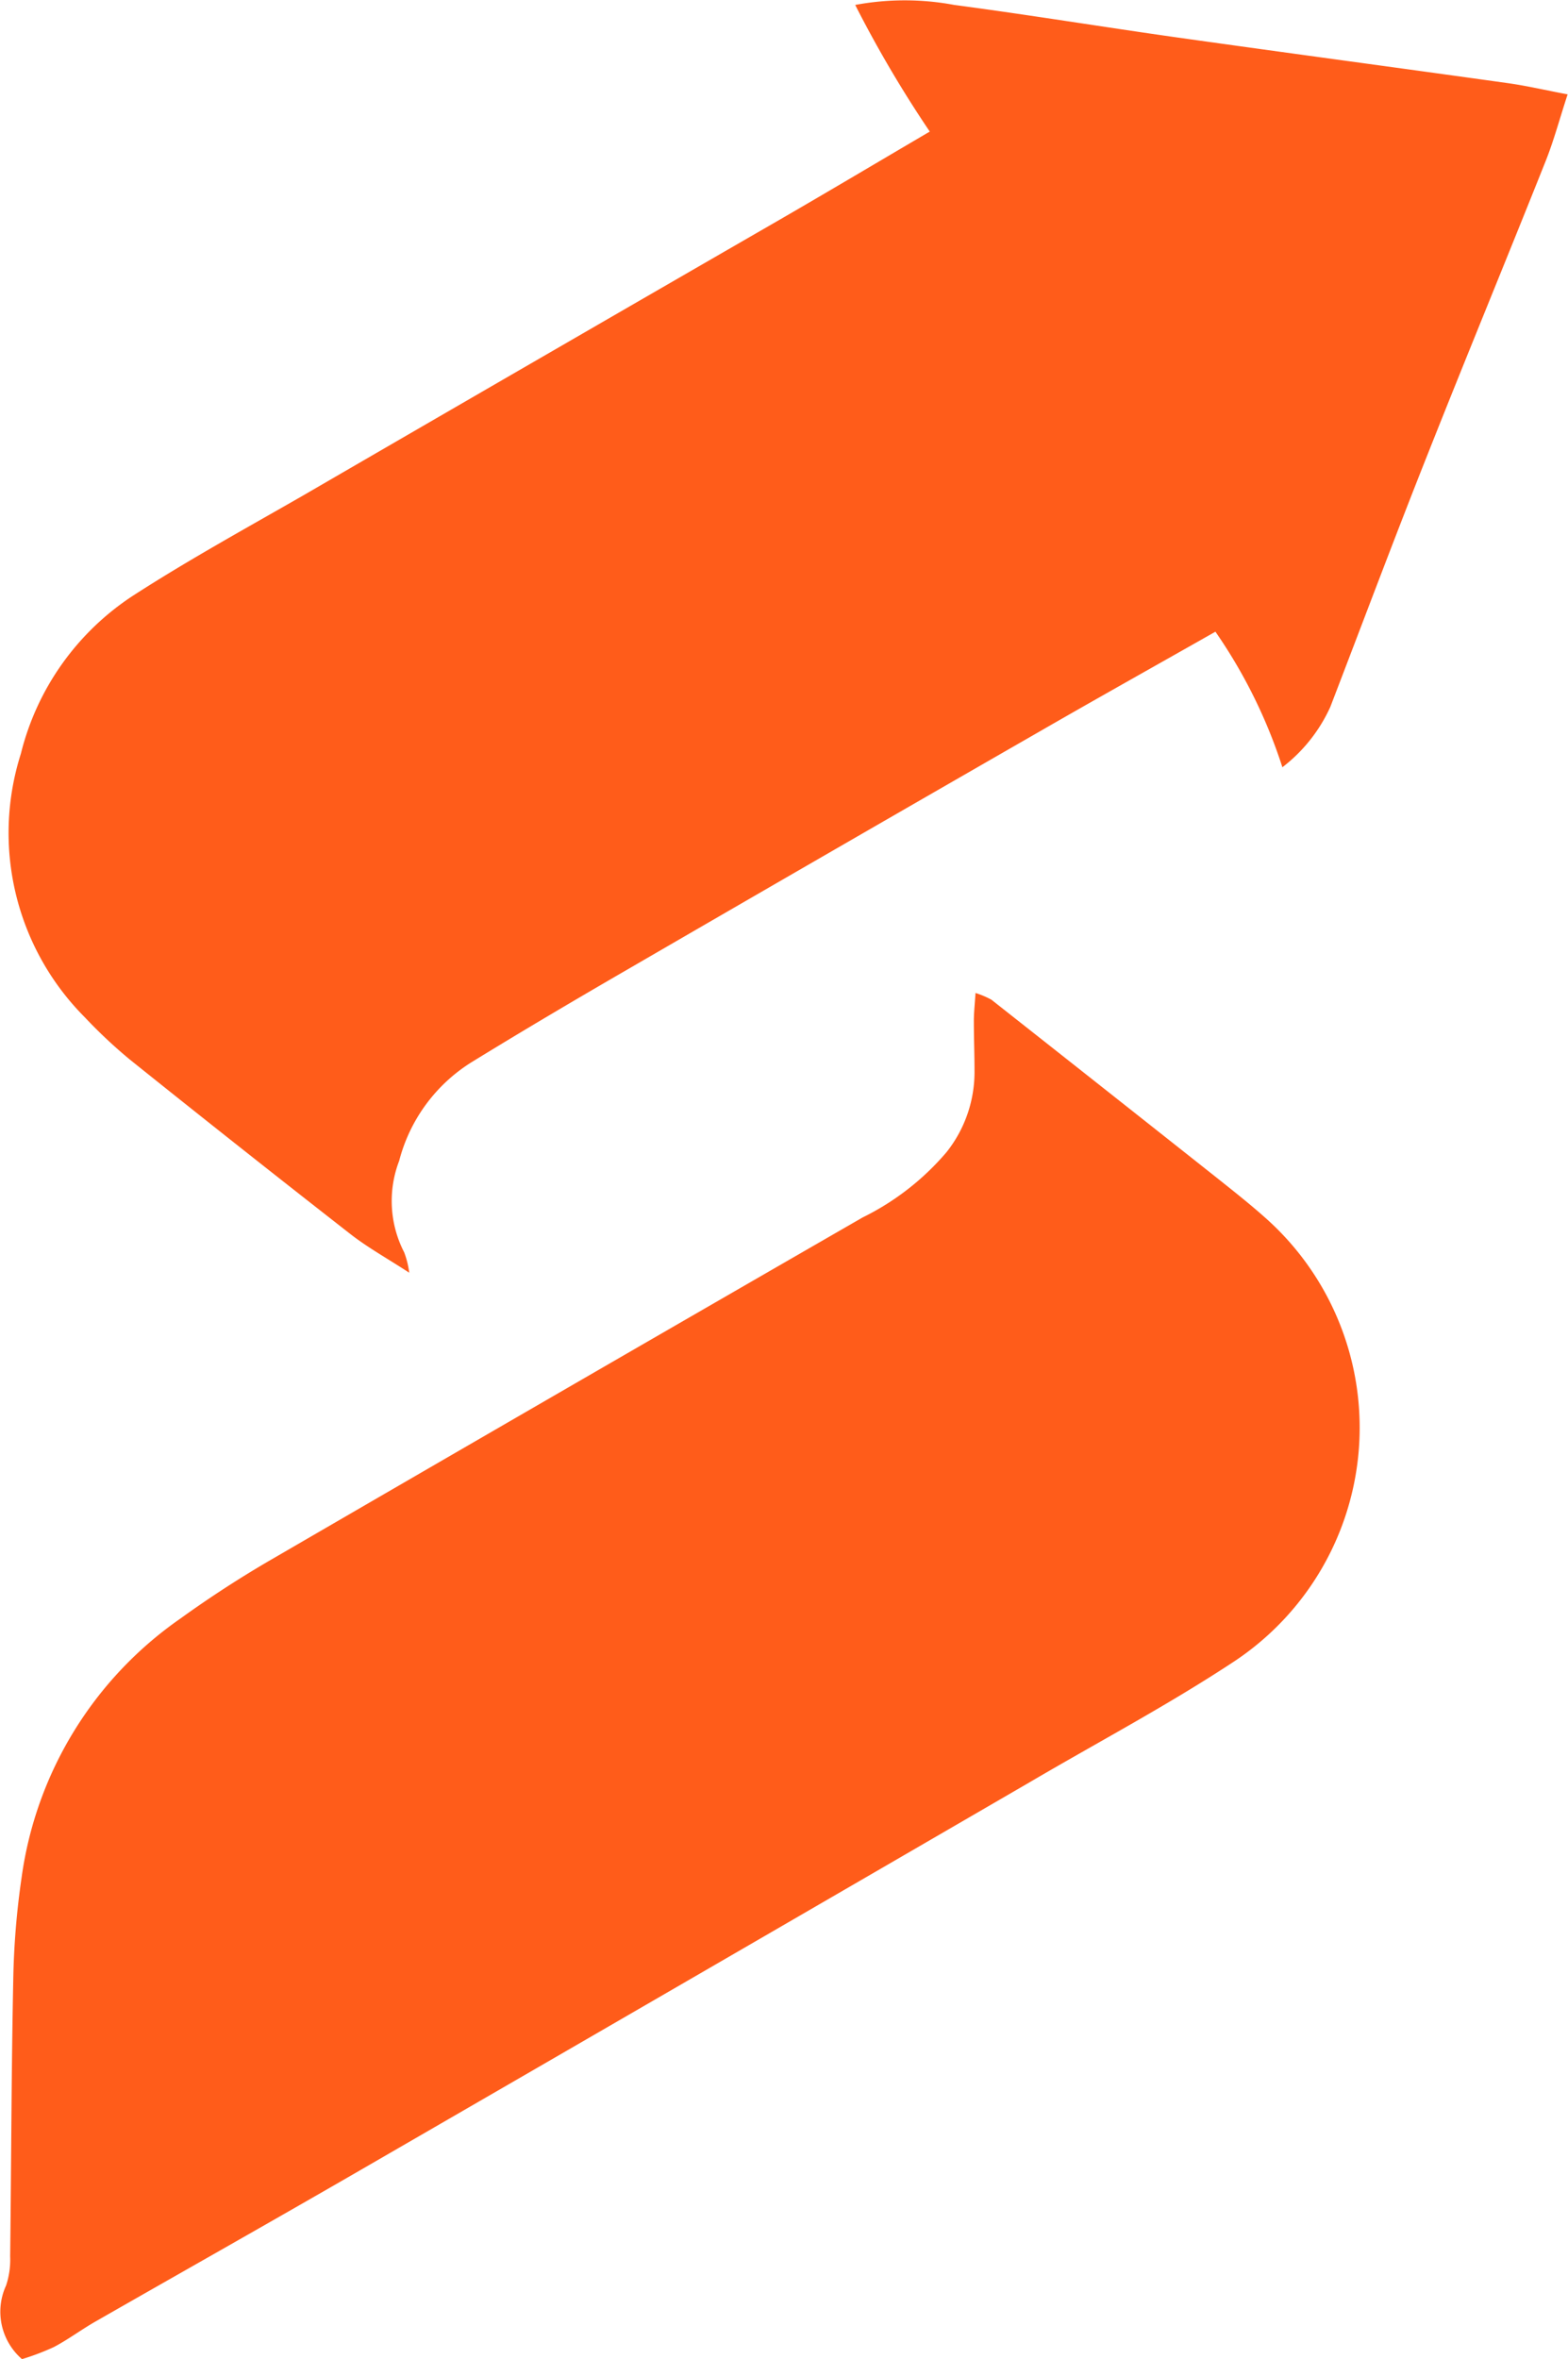 <svg xmlns="http://www.w3.org/2000/svg" width="16.824" height="25.296" viewBox="0 0 16.824 25.296"><defs><style>.a{fill:#ff5c1a;}</style></defs><g transform="translate(-258 -222)"><g transform="translate(258 222)"><path class="a" d="M14.048,8.226a5.519,5.519,0,0,0-.718-1.452c-.656.372-1.284.723-1.907,1.082Q9.217,9.123,7.015,10.4c-.558.323-1.114.651-1.664.989a1.77,1.77,0,0,0-.779,1.059,1.2,1.2,0,0,0,.054.982.962.962,0,0,1,.054.218c-.238-.155-.444-.269-.628-.412q-1.191-.929-2.37-1.874A5.322,5.322,0,0,1,1.2,10.91,2.8,2.8,0,0,1,.513,8.082a2.839,2.839,0,0,1,1.212-1.7c.588-.379,1.2-.715,1.81-1.065Q6.092,3.834,8.651,2.358c.538-.311,1.072-.629,1.614-.947a12.731,12.731,0,0,1-.8-1.358,2.89,2.89,0,0,1,1.063,0c.8.106,1.6.237,2.4.35,1.18.166,2.361.324,3.542.489.2.028.4.075.639.12-.086.262-.147.492-.234.711-.417,1.046-.847,2.087-1.262,3.134-.358.9-.7,1.813-1.05,2.723a1.7,1.7,0,0,1-.519.651" transform="translate(-0.289 0)"/><path class="a" d="M10.466,40.506a.943.943,0,0,1,.171.072q1.211.954,2.42,1.911c.188.15.379.3.556.461a3.007,3.007,0,0,1-.36,4.717c-.71.47-1.466.869-2.2,1.3q-3.618,2.1-7.238,4.192c-.928.536-1.861,1.062-2.791,1.594-.152.087-.293.193-.447.274a2.682,2.682,0,0,1-.341.129.672.672,0,0,1-.171-.789.876.876,0,0,0,.044-.312c.012-.985.013-1.97.033-2.955a8.577,8.577,0,0,1,.09-1.11,4.053,4.053,0,0,1,1.7-2.773c.319-.23.65-.445.991-.642q3.163-1.836,6.333-3.662a2.806,2.806,0,0,0,.9-.7,1.381,1.381,0,0,0,.3-.881c0-.175-.007-.35-.007-.525,0-.084.009-.167.018-.3" transform="translate(0 -29.858)"/></g></g></svg>